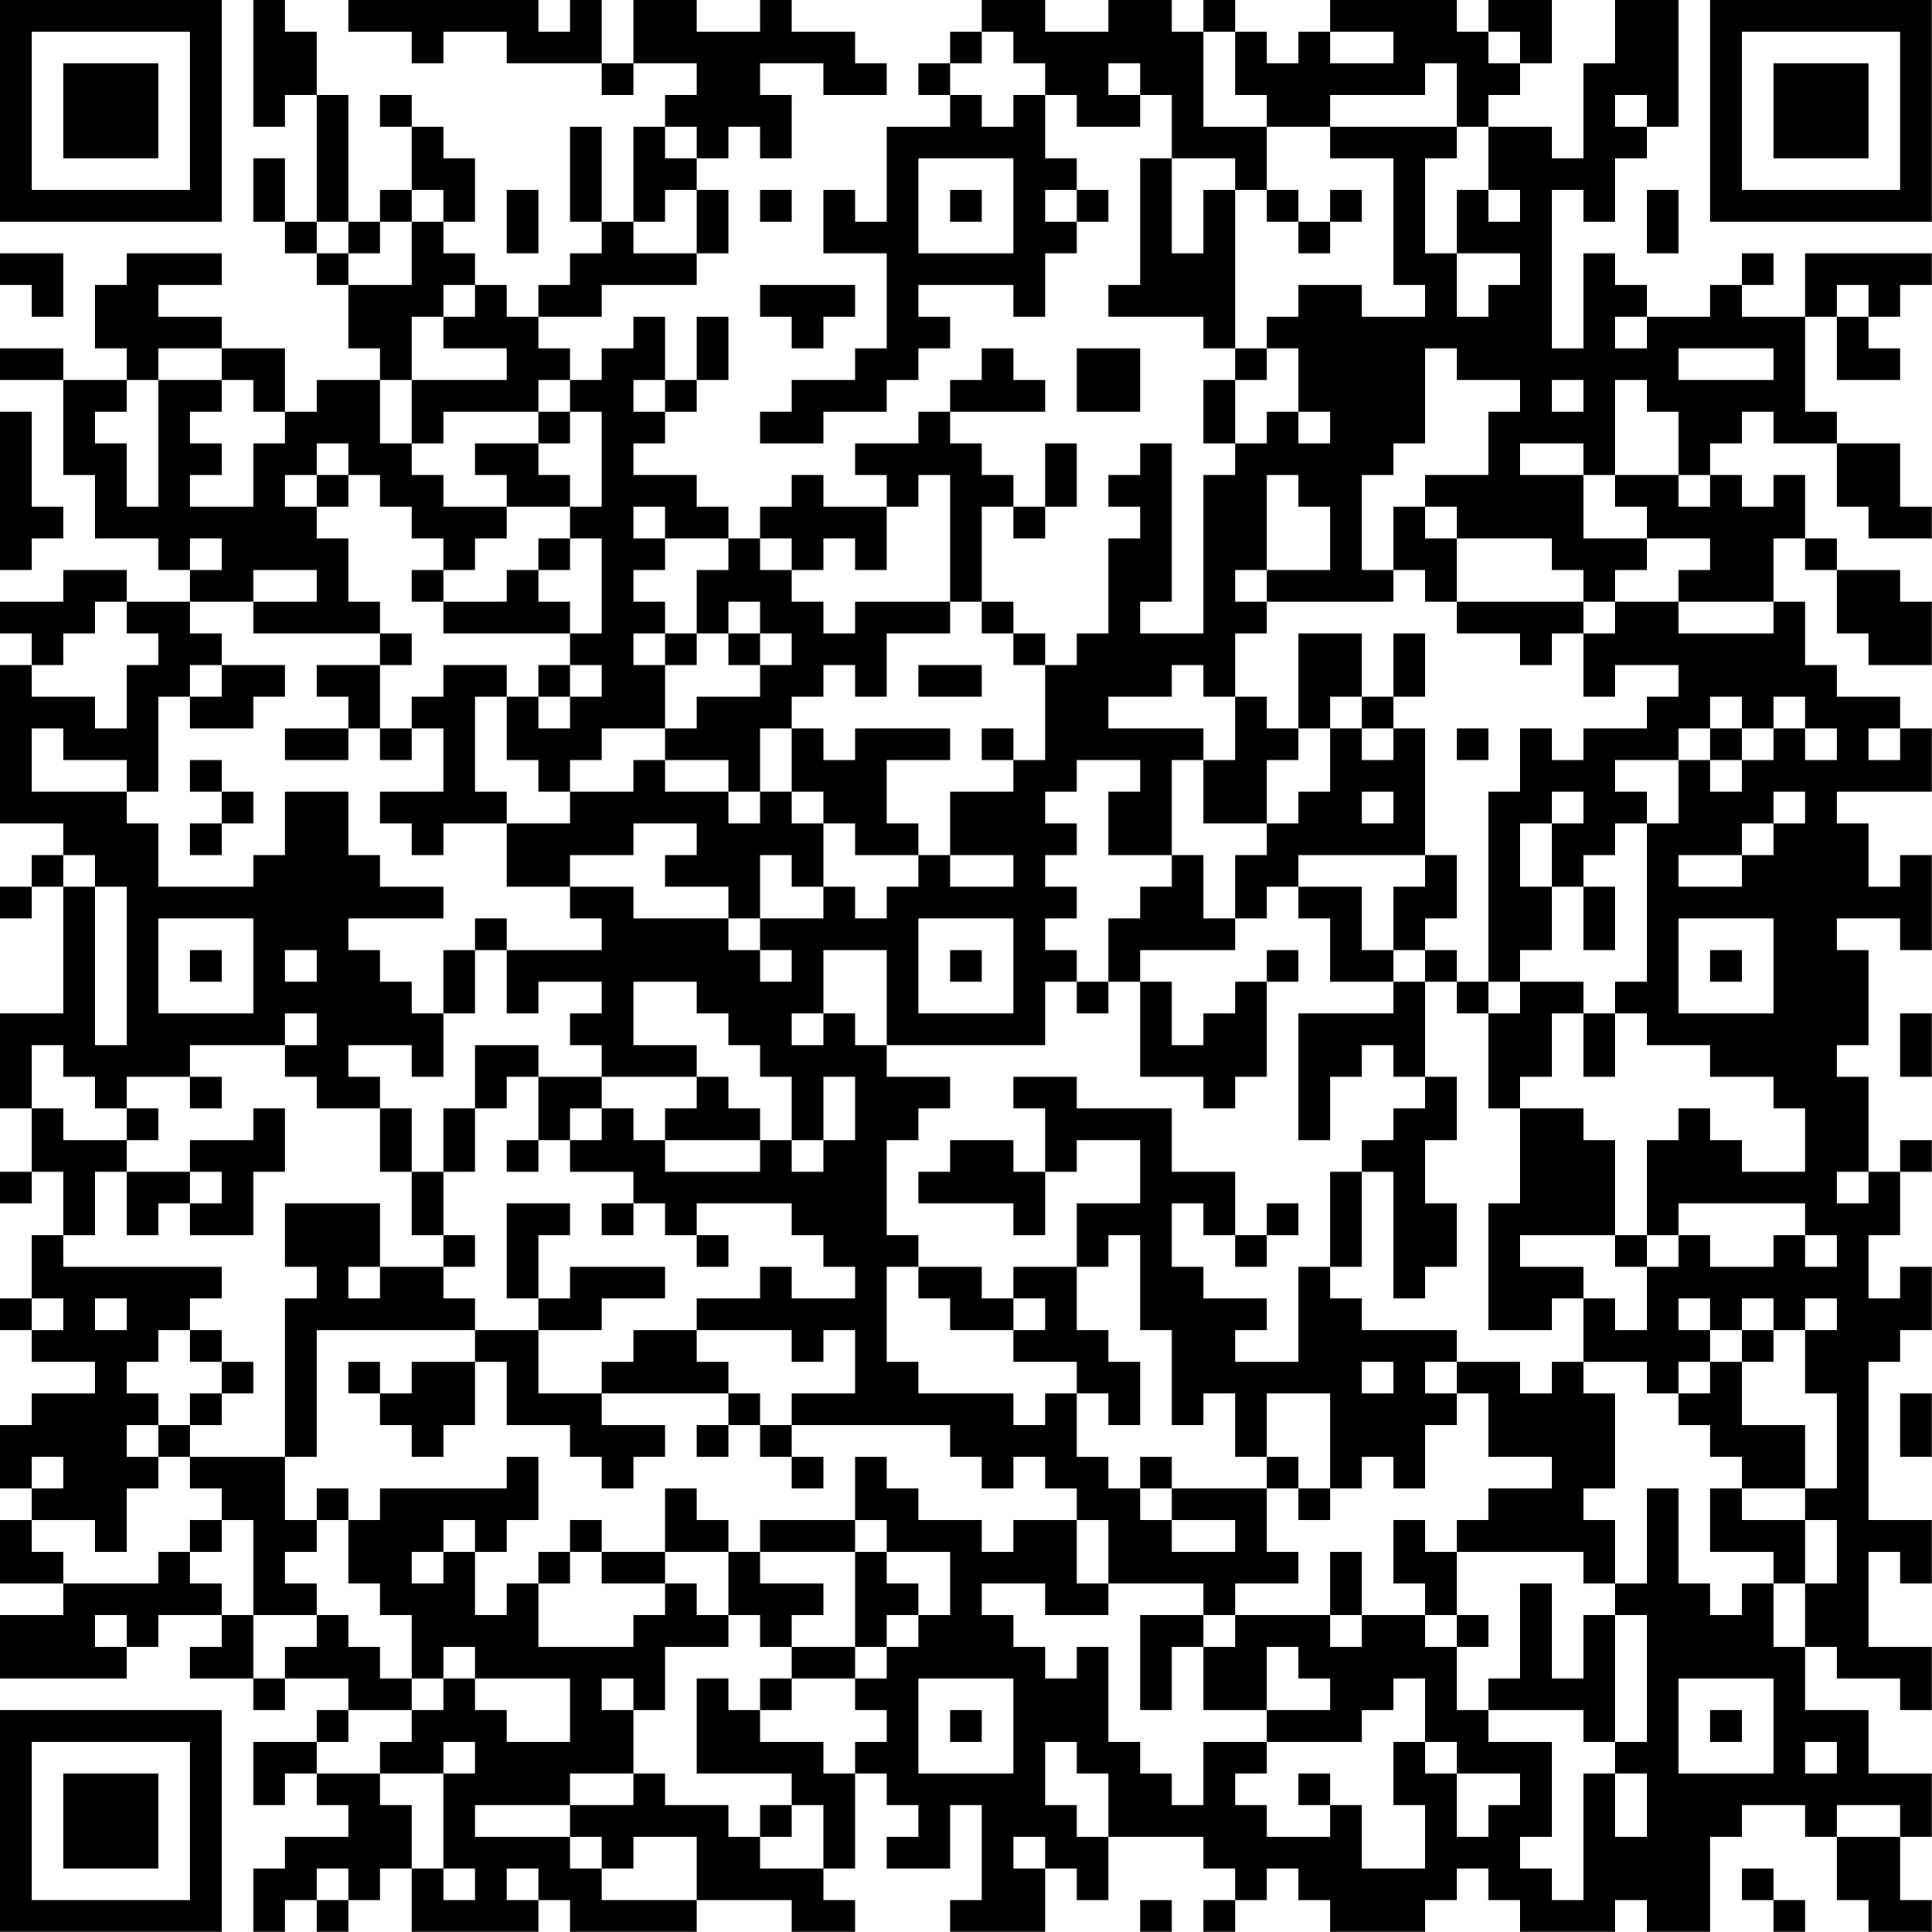 <?xml version="1.0" encoding="UTF-8"?>
<svg xmlns="http://www.w3.org/2000/svg" version="1.1" width="250" height="250" viewBox="0 0 250 250"><rect x="0" y="0" width="250" height="250" fill="#ffffff"/><g transform="scale(4.098)"><g transform="translate(0,0)"><path fill-rule="evenodd" d="M8 0L8 4L9 4L9 3L10 3L10 7L9 7L9 5L8 5L8 7L9 7L9 8L10 8L10 9L11 9L11 11L12 11L12 12L10 12L10 13L9 13L9 11L7 11L7 10L5 10L5 9L7 9L7 8L4 8L4 9L3 9L3 11L4 11L4 12L2 12L2 11L0 11L0 12L2 12L2 15L3 15L3 17L5 17L5 18L6 18L6 19L4 19L4 18L2 18L2 19L0 19L0 20L1 20L1 21L0 21L0 26L2 26L2 27L1 27L1 28L0 28L0 29L1 29L1 28L2 28L2 32L0 32L0 35L1 35L1 37L0 37L0 38L1 38L1 37L2 37L2 39L1 39L1 41L0 41L0 42L1 42L1 43L3 43L3 44L1 44L1 45L0 45L0 47L1 47L1 48L0 48L0 50L2 50L2 51L0 51L0 53L4 53L4 52L5 52L5 51L7 51L7 52L6 52L6 53L8 53L8 54L9 54L9 53L11 53L11 54L10 54L10 55L8 55L8 57L9 57L9 56L10 56L10 57L11 57L11 58L9 58L9 59L8 59L8 61L9 61L9 60L10 60L10 61L11 61L11 60L12 60L12 59L13 59L13 61L17 61L17 60L18 60L18 61L22 61L22 60L25 60L25 61L27 61L27 60L26 60L26 59L27 59L27 56L28 56L28 57L29 57L29 58L28 58L28 59L30 59L30 57L31 57L31 60L30 60L30 61L33 61L33 59L34 59L34 60L35 60L35 58L38 58L38 59L39 59L39 60L38 60L38 61L39 61L39 60L40 60L40 59L41 59L41 60L42 60L42 61L45 61L45 60L46 60L46 59L47 59L47 60L48 60L48 61L51 61L51 60L52 60L52 61L54 61L54 58L55 58L55 57L57 57L57 58L58 58L58 60L59 60L59 61L61 61L61 60L60 60L60 58L61 58L61 56L59 56L59 54L57 54L57 52L58 52L58 53L60 53L60 54L61 54L61 52L59 52L59 49L60 49L60 50L61 50L61 48L59 48L59 43L60 43L60 42L61 42L61 40L60 40L60 41L59 41L59 39L60 39L60 37L61 37L61 36L60 36L60 37L59 37L59 34L58 34L58 33L59 33L59 30L58 30L58 29L60 29L60 30L61 30L61 27L60 27L60 28L59 28L59 26L58 26L58 25L61 25L61 23L60 23L60 22L58 22L58 21L57 21L57 19L56 19L56 17L57 17L57 18L58 18L58 20L59 20L59 21L61 21L61 19L60 19L60 18L58 18L58 17L57 17L57 15L56 15L56 16L55 16L55 15L54 15L54 14L55 14L55 13L56 13L56 14L58 14L58 16L59 16L59 17L61 17L61 16L60 16L60 14L58 14L58 13L57 13L57 10L58 10L58 12L60 12L60 11L59 11L59 10L60 10L60 9L61 9L61 8L57 8L57 10L55 10L55 9L56 9L56 8L55 8L55 9L54 9L54 10L52 10L52 9L51 9L51 8L50 8L50 11L49 11L49 6L50 6L50 7L51 7L51 5L52 5L52 4L53 4L53 0L51 0L51 2L50 2L50 5L49 5L49 4L47 4L47 3L48 3L48 2L49 2L49 0L47 0L47 1L46 1L46 0L42 0L42 1L41 1L41 2L40 2L40 1L39 1L39 0L38 0L38 1L37 1L37 0L35 0L35 1L33 1L33 0L31 0L31 1L30 1L30 2L29 2L29 3L30 3L30 4L28 4L28 7L27 7L27 6L26 6L26 8L28 8L28 11L27 11L27 12L25 12L25 13L24 13L24 14L26 14L26 13L28 13L28 12L29 12L29 11L30 11L30 10L29 10L29 9L32 9L32 10L33 10L33 8L34 8L34 7L35 7L35 6L34 6L34 5L33 5L33 3L34 3L34 4L36 4L36 3L37 3L37 5L36 5L36 9L35 9L35 10L38 10L38 11L39 11L39 12L38 12L38 14L39 14L39 15L38 15L38 20L36 20L36 19L37 19L37 14L36 14L36 15L35 15L35 16L36 16L36 17L35 17L35 20L34 20L34 21L33 21L33 20L32 20L32 19L31 19L31 16L32 16L32 17L33 17L33 16L34 16L34 14L33 14L33 16L32 16L32 15L31 15L31 14L30 14L30 13L33 13L33 12L32 12L32 11L31 11L31 12L30 12L30 13L29 13L29 14L27 14L27 15L28 15L28 16L26 16L26 15L25 15L25 16L24 16L24 17L23 17L23 16L22 16L22 15L20 15L20 14L21 14L21 13L22 13L22 12L23 12L23 10L22 10L22 12L21 12L21 10L20 10L20 11L19 11L19 12L18 12L18 11L17 11L17 10L19 10L19 9L22 9L22 8L23 8L23 6L22 6L22 5L23 5L23 4L24 4L24 5L25 5L25 3L24 3L24 2L26 2L26 3L28 3L28 2L27 2L27 1L25 1L25 0L24 0L24 1L22 1L22 0L20 0L20 2L19 2L19 0L18 0L18 1L17 1L17 0L11 0L11 1L13 1L13 2L14 2L14 1L16 1L16 2L19 2L19 3L20 3L20 2L22 2L22 3L21 3L21 4L20 4L20 7L19 7L19 4L18 4L18 7L19 7L19 8L18 8L18 9L17 9L17 10L16 10L16 9L15 9L15 8L14 8L14 7L15 7L15 5L14 5L14 4L13 4L13 3L12 3L12 4L13 4L13 6L12 6L12 7L11 7L11 3L10 3L10 1L9 1L9 0ZM31 1L31 2L30 2L30 3L31 3L31 4L32 4L32 3L33 3L33 2L32 2L32 1ZM38 1L38 4L40 4L40 6L39 6L39 5L37 5L37 8L38 8L38 6L39 6L39 11L40 11L40 12L39 12L39 14L40 14L40 13L41 13L41 14L42 14L42 13L41 13L41 11L40 11L40 10L41 10L41 9L43 9L43 10L45 10L45 9L44 9L44 5L42 5L42 4L46 4L46 5L45 5L45 8L46 8L46 10L47 10L47 9L48 9L48 8L46 8L46 6L47 6L47 7L48 7L48 6L47 6L47 4L46 4L46 2L45 2L45 3L42 3L42 4L40 4L40 3L39 3L39 1ZM42 1L42 2L44 2L44 1ZM47 1L47 2L48 2L48 1ZM35 2L35 3L36 3L36 2ZM51 3L51 4L52 4L52 3ZM21 4L21 5L22 5L22 4ZM29 5L29 8L32 8L32 5ZM13 6L13 7L12 7L12 8L11 8L11 7L10 7L10 8L11 8L11 9L13 9L13 7L14 7L14 6ZM16 6L16 8L17 8L17 6ZM21 6L21 7L20 7L20 8L22 8L22 6ZM24 6L24 7L25 7L25 6ZM30 6L30 7L31 7L31 6ZM33 6L33 7L34 7L34 6ZM40 6L40 7L41 7L41 8L42 8L42 7L43 7L43 6L42 6L42 7L41 7L41 6ZM52 6L52 8L53 8L53 6ZM0 8L0 9L1 9L1 10L2 10L2 8ZM14 9L14 10L13 10L13 12L12 12L12 14L13 14L13 15L14 15L14 16L16 16L16 17L15 17L15 18L14 18L14 17L13 17L13 16L12 16L12 15L11 15L11 14L10 14L10 15L9 15L9 16L10 16L10 17L11 17L11 19L12 19L12 20L8 20L8 19L10 19L10 18L8 18L8 19L6 19L6 20L7 20L7 21L6 21L6 22L5 22L5 25L4 25L4 24L2 24L2 23L1 23L1 25L4 25L4 26L5 26L5 28L8 28L8 27L9 27L9 25L11 25L11 27L12 27L12 28L14 28L14 29L11 29L11 30L12 30L12 31L13 31L13 32L14 32L14 34L13 34L13 33L11 33L11 34L12 34L12 35L10 35L10 34L9 34L9 33L10 33L10 32L9 32L9 33L6 33L6 34L4 34L4 35L3 35L3 34L2 34L2 33L1 33L1 35L2 35L2 36L4 36L4 37L3 37L3 39L2 39L2 40L7 40L7 41L6 41L6 42L5 42L5 43L4 43L4 44L5 44L5 45L4 45L4 46L5 46L5 47L4 47L4 49L3 49L3 48L1 48L1 49L2 49L2 50L5 50L5 49L6 49L6 50L7 50L7 51L8 51L8 53L9 53L9 52L10 52L10 51L11 51L11 52L12 52L12 53L13 53L13 54L11 54L11 55L10 55L10 56L12 56L12 57L13 57L13 59L14 59L14 60L15 60L15 59L14 59L14 56L15 56L15 55L14 55L14 56L12 56L12 55L13 55L13 54L14 54L14 53L15 53L15 54L16 54L16 55L18 55L18 53L15 53L15 52L14 52L14 53L13 53L13 51L12 51L12 50L11 50L11 48L12 48L12 47L16 47L16 46L17 46L17 48L16 48L16 49L15 49L15 48L14 48L14 49L13 49L13 50L14 50L14 49L15 49L15 51L16 51L16 50L17 50L17 52L20 52L20 51L21 51L21 50L22 50L22 51L23 51L23 52L21 52L21 54L20 54L20 53L19 53L19 54L20 54L20 56L18 56L18 57L15 57L15 58L18 58L18 59L19 59L19 60L22 60L22 58L20 58L20 59L19 59L19 58L18 58L18 57L20 57L20 56L21 56L21 57L23 57L23 58L24 58L24 59L26 59L26 57L25 57L25 56L22 56L22 53L23 53L23 54L24 54L24 55L26 55L26 56L27 56L27 55L28 55L28 54L27 54L27 53L28 53L28 52L29 52L29 51L30 51L30 49L28 49L28 48L27 48L27 46L28 46L28 47L29 47L29 48L31 48L31 49L32 49L32 48L34 48L34 50L35 50L35 51L33 51L33 50L31 50L31 51L32 51L32 52L33 52L33 53L34 53L34 52L35 52L35 55L36 55L36 56L37 56L37 57L38 57L38 55L40 55L40 56L39 56L39 57L40 57L40 58L42 58L42 57L43 57L43 59L45 59L45 57L44 57L44 55L45 55L45 56L46 56L46 58L47 58L47 57L48 57L48 56L46 56L46 55L45 55L45 53L44 53L44 54L43 54L43 55L40 55L40 54L42 54L42 53L41 53L41 52L40 52L40 54L38 54L38 52L39 52L39 51L42 51L42 52L43 52L43 51L45 51L45 52L46 52L46 54L47 54L47 55L49 55L49 58L48 58L48 59L49 59L49 60L50 60L50 56L51 56L51 58L52 58L52 56L51 56L51 55L52 55L52 51L51 51L51 50L52 50L52 47L53 47L53 50L54 50L54 51L55 51L55 50L56 50L56 52L57 52L57 50L58 50L58 48L57 48L57 47L58 47L58 44L57 44L57 42L58 42L58 41L57 41L57 42L56 42L56 41L55 41L55 42L54 42L54 41L53 41L53 42L54 42L54 43L53 43L53 44L52 44L52 43L50 43L50 41L51 41L51 42L52 42L52 40L53 40L53 39L54 39L54 40L56 40L56 39L57 39L57 40L58 40L58 39L57 39L57 38L53 38L53 39L52 39L52 36L53 36L53 35L54 35L54 36L55 36L55 37L57 37L57 35L56 35L56 34L54 34L54 33L52 33L52 32L51 32L51 31L52 31L52 26L53 26L53 24L54 24L54 25L55 25L55 24L56 24L56 23L57 23L57 24L58 24L58 23L57 23L57 22L56 22L56 23L55 23L55 22L54 22L54 23L53 23L53 24L51 24L51 25L52 25L52 26L51 26L51 27L50 27L50 28L49 28L49 26L50 26L50 25L49 25L49 26L48 26L48 28L49 28L49 30L48 30L48 31L47 31L47 25L48 25L48 23L49 23L49 24L50 24L50 23L52 23L52 22L53 22L53 21L51 21L51 22L50 22L50 20L51 20L51 19L53 19L53 20L56 20L56 19L53 19L53 18L54 18L54 17L52 17L52 16L51 16L51 15L53 15L53 16L54 16L54 15L53 15L53 13L52 13L52 12L51 12L51 15L50 15L50 14L48 14L48 15L50 15L50 17L52 17L52 18L51 18L51 19L50 19L50 18L49 18L49 17L46 17L46 16L45 16L45 15L47 15L47 13L48 13L48 12L46 12L46 11L45 11L45 14L44 14L44 15L43 15L43 18L44 18L44 19L40 19L40 18L42 18L42 16L41 16L41 15L40 15L40 18L39 18L39 19L40 19L40 20L39 20L39 22L38 22L38 21L37 21L37 22L35 22L35 23L38 23L38 24L37 24L37 27L35 27L35 25L36 25L36 24L34 24L34 25L33 25L33 26L34 26L34 27L33 27L33 28L34 28L34 29L33 29L33 30L34 30L34 31L33 31L33 33L28 33L28 30L26 30L26 32L25 32L25 33L26 33L26 32L27 32L27 33L28 33L28 34L30 34L30 35L29 35L29 36L28 36L28 39L29 39L29 40L28 40L28 43L29 43L29 44L32 44L32 45L33 45L33 44L34 44L34 46L35 46L35 47L36 47L36 48L37 48L37 49L39 49L39 48L37 48L37 47L40 47L40 49L41 49L41 50L39 50L39 51L38 51L38 50L35 50L35 48L34 48L34 47L33 47L33 46L32 46L32 47L31 47L31 46L30 46L30 45L25 45L25 44L27 44L27 42L26 42L26 43L25 43L25 42L22 42L22 41L24 41L24 40L25 40L25 41L27 41L27 40L26 40L26 39L25 39L25 38L22 38L22 39L21 39L21 38L20 38L20 37L18 37L18 36L19 36L19 35L20 35L20 36L21 36L21 37L24 37L24 36L25 36L25 37L26 37L26 36L27 36L27 34L26 34L26 36L25 36L25 34L24 34L24 33L23 33L23 32L22 32L22 31L20 31L20 33L22 33L22 34L19 34L19 33L18 33L18 32L19 32L19 31L17 31L17 32L16 32L16 30L19 30L19 29L18 29L18 28L20 28L20 29L23 29L23 30L24 30L24 31L25 31L25 30L24 30L24 29L26 29L26 28L27 28L27 29L28 29L28 28L29 28L29 27L30 27L30 28L32 28L32 27L30 27L30 25L32 25L32 24L33 24L33 21L32 21L32 20L31 20L31 19L30 19L30 15L29 15L29 16L28 16L28 18L27 18L27 17L26 17L26 18L25 18L25 17L24 17L24 18L25 18L25 19L26 19L26 20L27 20L27 19L30 19L30 20L28 20L28 22L27 22L27 21L26 21L26 22L25 22L25 23L24 23L24 25L23 25L23 24L21 24L21 23L22 23L22 22L24 22L24 21L25 21L25 20L24 20L24 19L23 19L23 20L22 20L22 18L23 18L23 17L21 17L21 16L20 16L20 17L21 17L21 18L20 18L20 19L21 19L21 20L20 20L20 21L21 21L21 23L19 23L19 24L18 24L18 25L17 25L17 24L16 24L16 22L17 22L17 23L18 23L18 22L19 22L19 21L18 21L18 20L19 20L19 17L18 17L18 16L19 16L19 13L18 13L18 12L17 12L17 13L14 13L14 14L13 14L13 12L16 12L16 11L14 11L14 10L15 10L15 9ZM24 9L24 10L25 10L25 11L26 11L26 10L27 10L27 9ZM58 9L58 10L59 10L59 9ZM51 10L51 11L52 11L52 10ZM5 11L5 12L4 12L4 13L3 13L3 14L4 14L4 16L5 16L5 12L7 12L7 13L6 13L6 14L7 14L7 15L6 15L6 16L8 16L8 14L9 14L9 13L8 13L8 12L7 12L7 11ZM34 11L34 13L36 13L36 11ZM53 11L53 12L56 12L56 11ZM20 12L20 13L21 13L21 12ZM49 12L49 13L50 13L50 12ZM0 13L0 18L1 18L1 17L2 17L2 16L1 16L1 13ZM17 13L17 14L15 14L15 15L16 15L16 16L18 16L18 15L17 15L17 14L18 14L18 13ZM10 15L10 16L11 16L11 15ZM44 16L44 18L45 18L45 19L46 19L46 20L48 20L48 21L49 21L49 20L50 20L50 19L46 19L46 17L45 17L45 16ZM6 17L6 18L7 18L7 17ZM17 17L17 18L16 18L16 19L14 19L14 18L13 18L13 19L14 19L14 20L18 20L18 19L17 19L17 18L18 18L18 17ZM3 19L3 20L2 20L2 21L1 21L1 22L3 22L3 23L4 23L4 21L5 21L5 20L4 20L4 19ZM12 20L12 21L10 21L10 22L11 22L11 23L9 23L9 24L11 24L11 23L12 23L12 24L13 24L13 23L14 23L14 25L12 25L12 26L13 26L13 27L14 27L14 26L16 26L16 28L18 28L18 27L20 27L20 26L22 26L22 27L21 27L21 28L23 28L23 29L24 29L24 27L25 27L25 28L26 28L26 26L27 26L27 27L29 27L29 26L28 26L28 24L30 24L30 23L27 23L27 24L26 24L26 23L25 23L25 25L24 25L24 26L23 26L23 25L21 25L21 24L20 24L20 25L18 25L18 26L16 26L16 25L15 25L15 22L16 22L16 21L14 21L14 22L13 22L13 23L12 23L12 21L13 21L13 20ZM21 20L21 21L22 21L22 20ZM23 20L23 21L24 21L24 20ZM41 20L41 23L40 23L40 22L39 22L39 24L38 24L38 26L40 26L40 27L39 27L39 29L38 29L38 27L37 27L37 28L36 28L36 29L35 29L35 31L34 31L34 32L35 32L35 31L36 31L36 34L38 34L38 35L39 35L39 34L40 34L40 31L41 31L41 30L40 30L40 31L39 31L39 32L38 32L38 33L37 33L37 31L36 31L36 30L39 30L39 29L40 29L40 28L41 28L41 29L42 29L42 31L44 31L44 32L41 32L41 36L42 36L42 34L43 34L43 33L44 33L44 34L45 34L45 35L44 35L44 36L43 36L43 37L42 37L42 40L41 40L41 43L39 43L39 42L40 42L40 41L38 41L38 40L37 40L37 38L38 38L38 39L39 39L39 40L40 40L40 39L41 39L41 38L40 38L40 39L39 39L39 37L37 37L37 35L34 35L34 34L32 34L32 35L33 35L33 37L32 37L32 36L30 36L30 37L29 37L29 38L32 38L32 39L33 39L33 37L34 37L34 36L36 36L36 38L34 38L34 40L32 40L32 41L31 41L31 40L29 40L29 41L30 41L30 42L32 42L32 43L34 43L34 44L35 44L35 45L36 45L36 43L35 43L35 42L34 42L34 40L35 40L35 39L36 39L36 42L37 42L37 45L38 45L38 44L39 44L39 46L40 46L40 47L41 47L41 48L42 48L42 47L43 47L43 46L44 46L44 47L45 47L45 45L46 45L46 44L47 44L47 46L49 46L49 47L47 47L47 48L46 48L46 49L45 49L45 48L44 48L44 50L45 50L45 51L46 51L46 52L47 52L47 51L46 51L46 49L50 49L50 50L51 50L51 48L50 48L50 47L51 47L51 44L50 44L50 43L49 43L49 44L48 44L48 43L46 43L46 42L43 42L43 41L42 41L42 40L43 40L43 37L44 37L44 41L45 41L45 40L46 40L46 38L45 38L45 36L46 36L46 34L45 34L45 31L46 31L46 32L47 32L47 35L48 35L48 38L47 38L47 42L49 42L49 41L50 41L50 40L48 40L48 39L51 39L51 40L52 40L52 39L51 39L51 36L50 36L50 35L48 35L48 34L49 34L49 32L50 32L50 34L51 34L51 32L50 32L50 31L48 31L48 32L47 32L47 31L46 31L46 30L45 30L45 29L46 29L46 27L45 27L45 23L44 23L44 22L45 22L45 20L44 20L44 22L43 22L43 20ZM7 21L7 22L6 22L6 23L8 23L8 22L9 22L9 21ZM17 21L17 22L18 22L18 21ZM29 21L29 22L31 22L31 21ZM42 22L42 23L41 23L41 24L40 24L40 26L41 26L41 25L42 25L42 23L43 23L43 24L44 24L44 23L43 23L43 22ZM31 23L31 24L32 24L32 23ZM46 23L46 24L47 24L47 23ZM54 23L54 24L55 24L55 23ZM59 23L59 24L60 24L60 23ZM6 24L6 25L7 25L7 26L6 26L6 27L7 27L7 26L8 26L8 25L7 25L7 24ZM25 25L25 26L26 26L26 25ZM43 25L43 26L44 26L44 25ZM56 25L56 26L55 26L55 27L53 27L53 28L55 28L55 27L56 27L56 26L57 26L57 25ZM2 27L2 28L3 28L3 33L4 33L4 28L3 28L3 27ZM41 27L41 28L43 28L43 30L44 30L44 31L45 31L45 30L44 30L44 28L45 28L45 27ZM50 28L50 30L51 30L51 28ZM5 29L5 32L8 32L8 29ZM15 29L15 30L14 30L14 32L15 32L15 30L16 30L16 29ZM29 29L29 32L32 32L32 29ZM53 29L53 32L56 32L56 29ZM6 30L6 31L7 31L7 30ZM9 30L9 31L10 31L10 30ZM30 30L30 31L31 31L31 30ZM54 30L54 31L55 31L55 30ZM60 32L60 34L61 34L61 32ZM15 33L15 35L14 35L14 37L13 37L13 35L12 35L12 37L13 37L13 39L14 39L14 40L12 40L12 38L9 38L9 40L10 40L10 41L9 41L9 46L6 46L6 45L7 45L7 44L8 44L8 43L7 43L7 42L6 42L6 43L7 43L7 44L6 44L6 45L5 45L5 46L6 46L6 47L7 47L7 48L6 48L6 49L7 49L7 48L8 48L8 51L10 51L10 50L9 50L9 49L10 49L10 48L11 48L11 47L10 47L10 48L9 48L9 46L10 46L10 42L15 42L15 43L13 43L13 44L12 44L12 43L11 43L11 44L12 44L12 45L13 45L13 46L14 46L14 45L15 45L15 43L16 43L16 45L18 45L18 46L19 46L19 47L20 47L20 46L21 46L21 45L19 45L19 44L23 44L23 45L22 45L22 46L23 46L23 45L24 45L24 46L25 46L25 47L26 47L26 46L25 46L25 45L24 45L24 44L23 44L23 43L22 43L22 42L20 42L20 43L19 43L19 44L17 44L17 42L19 42L19 41L21 41L21 40L18 40L18 41L17 41L17 39L18 39L18 38L16 38L16 41L17 41L17 42L15 42L15 41L14 41L14 40L15 40L15 39L14 39L14 37L15 37L15 35L16 35L16 34L17 34L17 36L16 36L16 37L17 37L17 36L18 36L18 35L19 35L19 34L17 34L17 33ZM6 34L6 35L7 35L7 34ZM22 34L22 35L21 35L21 36L24 36L24 35L23 35L23 34ZM4 35L4 36L5 36L5 35ZM8 35L8 36L6 36L6 37L4 37L4 39L5 39L5 38L6 38L6 39L8 39L8 37L9 37L9 35ZM6 37L6 38L7 38L7 37ZM58 37L58 38L59 38L59 37ZM19 38L19 39L20 39L20 38ZM22 39L22 40L23 40L23 39ZM11 40L11 41L12 41L12 40ZM1 41L1 42L2 42L2 41ZM3 41L3 42L4 42L4 41ZM32 41L32 42L33 42L33 41ZM55 42L55 43L54 43L54 44L53 44L53 45L54 45L54 46L55 46L55 47L54 47L54 49L56 49L56 50L57 50L57 48L55 48L55 47L57 47L57 45L55 45L55 43L56 43L56 42ZM43 43L43 44L44 44L44 43ZM45 43L45 44L46 44L46 43ZM40 44L40 46L41 46L41 47L42 47L42 44ZM60 44L60 46L61 46L61 44ZM1 46L1 47L2 47L2 46ZM36 46L36 47L37 47L37 46ZM21 47L21 49L19 49L19 48L18 48L18 49L17 49L17 50L18 50L18 49L19 49L19 50L21 50L21 49L23 49L23 51L24 51L24 52L25 52L25 53L24 53L24 54L25 54L25 53L27 53L27 52L28 52L28 51L29 51L29 50L28 50L28 49L27 49L27 48L24 48L24 49L23 49L23 48L22 48L22 47ZM24 49L24 50L26 50L26 51L25 51L25 52L27 52L27 49ZM42 49L42 51L43 51L43 49ZM48 50L48 53L47 53L47 54L50 54L50 55L51 55L51 51L50 51L50 53L49 53L49 50ZM3 51L3 52L4 52L4 51ZM36 51L36 54L37 54L37 52L38 52L38 51ZM29 53L29 56L32 56L32 53ZM53 53L53 56L56 56L56 53ZM30 54L30 55L31 55L31 54ZM54 54L54 55L55 55L55 54ZM33 55L33 57L34 57L34 58L35 58L35 56L34 56L34 55ZM57 55L57 56L58 56L58 55ZM41 56L41 57L42 57L42 56ZM24 57L24 58L25 58L25 57ZM58 57L58 58L60 58L60 57ZM32 58L32 59L33 59L33 58ZM10 59L10 60L11 60L11 59ZM16 59L16 60L17 60L17 59ZM55 59L55 60L56 60L56 61L57 61L57 60L56 60L56 59ZM36 60L36 61L37 61L37 60ZM0 0L0 7L7 7L7 0ZM1 1L1 6L6 6L6 1ZM2 2L2 5L5 5L5 2ZM54 0L54 7L61 7L61 0ZM55 1L55 6L60 6L60 1ZM56 2L56 5L59 5L59 2ZM0 54L0 61L7 61L7 54ZM1 55L1 60L6 60L6 55ZM2 56L2 59L5 59L5 56Z" fill="#000000"/></g></g></svg>
